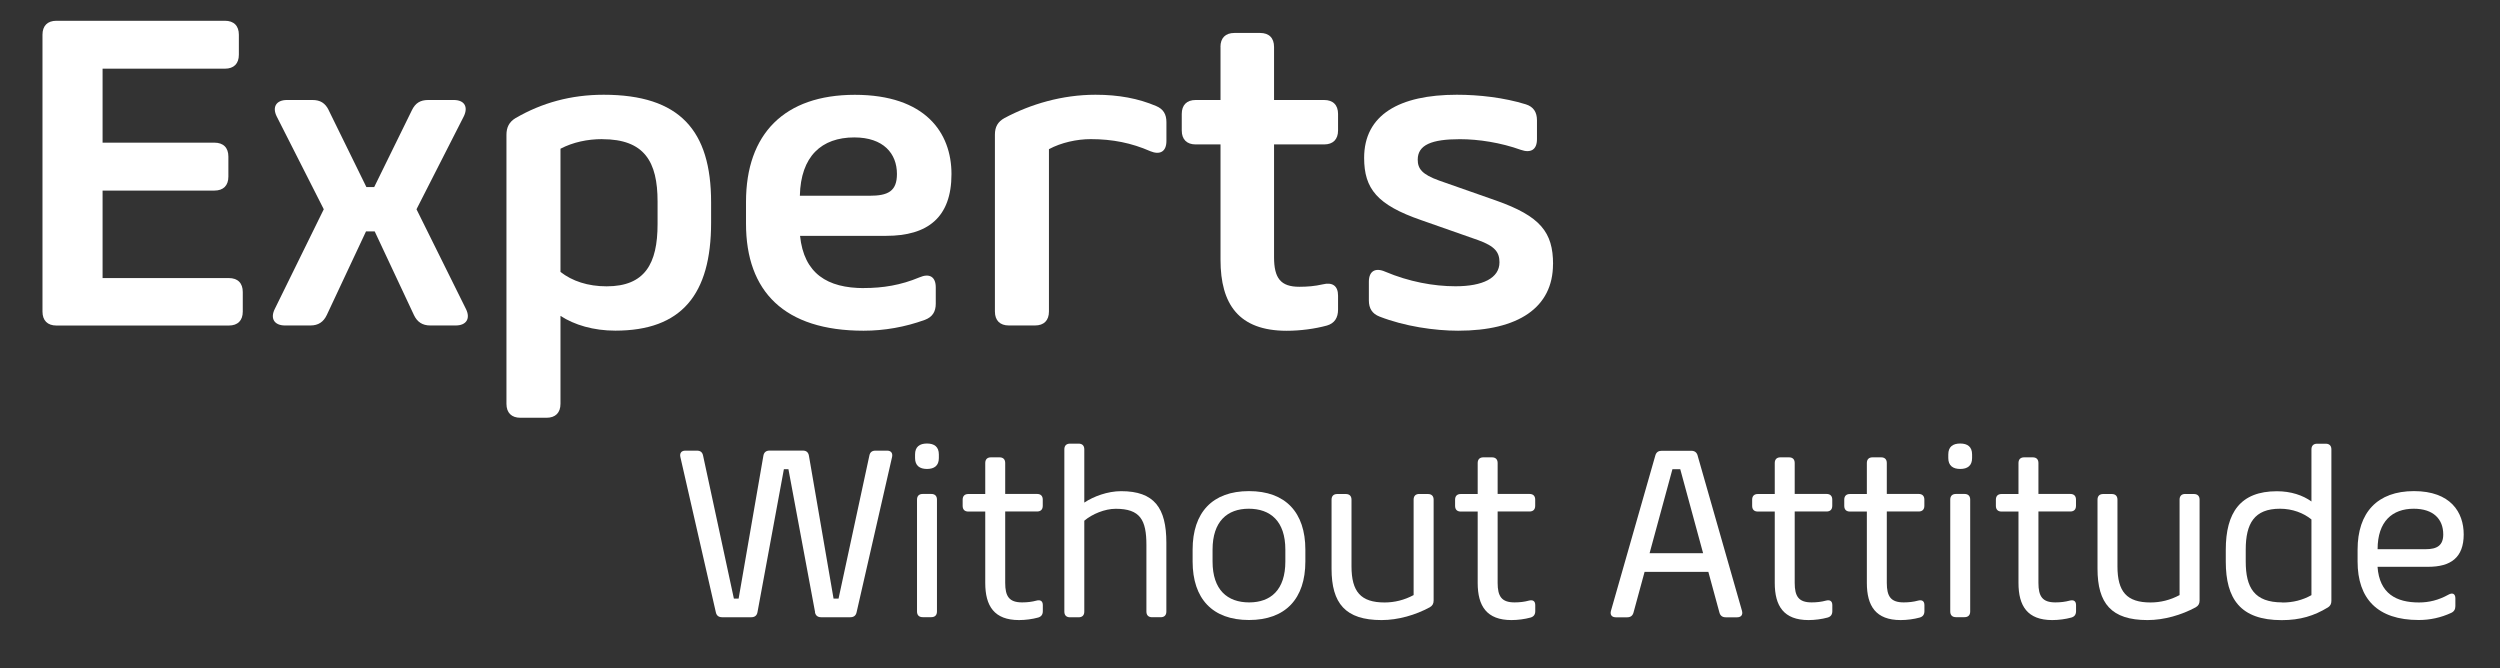 <?xml version="1.0" encoding="UTF-8"?>
<svg xmlns="http://www.w3.org/2000/svg" id="Layer_1" data-name="Layer 1" viewBox="0 0 396.04 105.85">
  <rect x="0" y="0" width="396.04" height="105.85" fill="#333333" stroke="none"/>
  <defs>
    <style>
      .cls-1 {
        fill: #fff;
      }
    </style>
  </defs>
  <path class="cls-1" d="m8.94,3.29h26.69c1.41,0,2.21.79,2.21,2.21v3.17c0,1.41-.79,2.21-2.21,2.21h-19.38v11.72h17.72c1.41,0,2.21.79,2.21,2.21v3.17c0,1.41-.79,2.21-2.21,2.21h-17.72v13.86h20c1.41,0,2.21.79,2.21,2.21v3.1c0,1.41-.79,2.21-2.21,2.21H8.94c-1.41,0-2.21-.79-2.21-2.21V5.5c0-1.41.79-2.21,2.21-2.21Z"></path>
  <path class="cls-1" d="m52.07,17.46l5.97,12.17h1.24l5.97-12.17c.55-1.14,1.34-1.62,2.59-1.62h4.03c1.72,0,2.34,1.1,1.59,2.62l-7.48,14.69,7.83,15.79c.76,1.52.07,2.62-1.62,2.62h-4.03c-1.24,0-2.07-.55-2.59-1.66l-6.21-13.24h-1.38l-6.21,13.24c-.52,1.1-1.34,1.66-2.59,1.66h-4.03c-1.69,0-2.38-1.1-1.62-2.62l7.76-15.79-7.45-14.69c-.76-1.52-.07-2.62,1.62-2.62h4.03c1.24,0,2.03.48,2.59,1.62Z"></path>
  <path class="cls-1" d="m81.69,18.7c4.14-2.41,8.76-3.69,13.93-3.69,12.07,0,17.03,5.66,17.03,17.03v3.24c0,11.38-4.69,17.1-15.17,17.1-3.45,0-6.48-.9-8.69-2.34v13.93c0,1.41-.79,2.21-2.21,2.21h-4.14c-1.41,0-2.21-.79-2.21-2.21V21.36c0-1.17.41-2.03,1.45-2.66Zm13.72,3.34c-2.34,0-4.62.48-6.62,1.52v19.52c1.86,1.45,4.34,2.28,7.31,2.28,6.07,0,8.07-3.59,8.07-9.86v-3.59c0-6.28-2.07-9.86-8.76-9.86Z"></path>
  <path class="cls-1" d="m136.86,45.63c3,0,5.83-.45,8.79-1.69,1.59-.69,2.59-.1,2.59,1.59v2.59c0,1.24-.52,2.1-1.72,2.55-3.14,1.14-6.41,1.72-9.72,1.72-12.55,0-18.62-6.21-18.62-16.96v-3.45c0-10.76,6.07-16.96,17.24-16.96s15.31,6,15.31,12.55c0,6.9-3.79,9.79-10.34,9.79h-13.65c.62,6,4.34,8.28,10.14,8.28Zm-10.14-14.62h11.03c2.9,0,4.34-.69,4.34-3.45,0-3.24-2.14-5.79-6.76-5.79-5.17,0-8.48,2.97-8.62,9.24Z"></path>
  <path class="cls-1" d="m182.2,23.94c-2.93-1.28-5.93-1.9-9.41-1.9-2.21,0-4.69.55-6.62,1.59v25.72c0,1.41-.79,2.21-2.21,2.21h-4.14c-1.41,0-2.21-.79-2.21-2.21v-28.03c0-1.21.45-2.03,1.52-2.62,4.14-2.21,9.14-3.69,14.41-3.69,3.69,0,6.79.59,9.62,1.79,1.14.48,1.62,1.31,1.62,2.55v2.97c0,1.69-1,2.28-2.59,1.62Z"></path>
  <path class="cls-1" d="m193.34,7.43c0-1.41.79-2.21,2.21-2.21h4.07c1.41,0,2.21.79,2.21,2.21v8.41h7.93c1.41,0,2.21.79,2.21,2.21v2.62c0,1.41-.79,2.21-2.21,2.21h-7.93v17.86c0,3.31,1.03,4.69,4,4.69,1.28,0,2.48-.1,3.69-.38,1.55-.38,2.45.21,2.45,1.79v2.21c0,1.28-.55,2.17-1.76,2.52-1.9.52-4.21.83-6.38.83-7.59,0-10.48-4.21-10.48-11.24v-18.28h-3.93c-1.41,0-2.21-.79-2.21-2.21v-2.62c0-1.41.79-2.21,2.21-2.21h3.93V7.43Z"></path>
  <path class="cls-1" d="m246.02,41.84c0,6.9-5.52,10.55-15.03,10.55-3.72,0-8.48-.69-12.45-2.24-1.17-.45-1.69-1.31-1.69-2.55v-2.97c0-1.69,1.03-2.28,2.59-1.59,3.76,1.59,7.66,2.31,11.14,2.31,4.34,0,6.96-1.31,6.96-3.79,0-1.59-.69-2.55-3.38-3.52l-9.03-3.17c-6.97-2.41-9.03-4.97-9.03-9.86,0-6.83,5.59-10,14.69-10,3.52,0,7.48.45,10.93,1.52,1.21.38,1.76,1.24,1.76,2.52v3c0,1.66-.97,2.24-2.55,1.69-3.17-1.14-6.69-1.69-9.65-1.69-4.48,0-6.69.9-6.69,3.24,0,1.45.69,2.34,3.38,3.31l9.03,3.17c7.03,2.48,9.03,5.03,9.03,10.07Z"></path>
  <path class="cls-1" d="m129.12,96.97l-4.22-22.64h-.72l-4.18,22.64c-.09.53-.43.81-.98.81h-4.62c-.55,0-.89-.26-1-.79l-5.62-24.6c-.13-.62.17-1,.79-1h1.83c.55,0,.87.24.98.79l4.88,22.65h.75l3.92-22.62c.09-.55.43-.83.98-.83h5.28c.55,0,.87.28.96.83l3.9,22.62h.79l4.88-22.65c.11-.55.43-.79.98-.79h1.83c.62,0,.92.38.79,1l-5.62,24.6c-.11.53-.45.79-1,.79h-4.62c-.55,0-.89-.28-.98-.81Z"></path>
  <path class="cls-1" d="m144.96,72.56v-.57c0-1.21.72-1.73,1.89-1.73s1.88.53,1.88,1.73v.57c0,1.21-.72,1.73-1.88,1.73s-1.89-.53-1.89-1.73Zm1.21,5.69h1.36c.58,0,.9.32.9.9v17.72c0,.58-.32.9-.9.9h-1.36c-.58,0-.9-.32-.9-.9v-17.72c0-.58.32-.9.9-.9Z"></path>
  <path class="cls-1" d="m156.08,73.35c0-.58.32-.9.9-.9h1.36c.58,0,.9.32.9.9v4.9h5.05c.58,0,.9.32.9.9v.98c0,.58-.32.9-.9.9h-5.05v11.31c0,2.15.64,3.09,2.68,3.09.83,0,1.56-.09,2.26-.28.64-.17,1.02.06,1.02.72v.94c0,.53-.23.87-.74,1.02-.9.25-2.02.4-3.03.4-3.92,0-5.35-2.22-5.35-5.88v-11.31h-2.68c-.58,0-.9-.32-.9-.9v-.98c0-.58.32-.9.9-.9h2.68v-4.9Z"></path>
  <path class="cls-1" d="m181.61,96.88v-10.55c0-3.96-.98-5.73-4.86-5.73-1.73,0-3.73.83-4.98,1.89v14.4c0,.58-.32.9-.9.9h-1.36c-.58,0-.9-.32-.9-.9v-25.71c0-.58.32-.9.9-.9h1.36c.58,0,.9.32.9.9v8.44c1.47-.98,3.69-1.81,5.84-1.81,5.24,0,7.16,2.64,7.16,8.14v10.93c0,.58-.32.9-.9.9h-1.36c-.58,0-.9-.32-.9-.9Z"></path>
  <path class="cls-1" d="m197.86,77.8c5.8,0,8.93,3.39,8.93,9.27v1.88c0,5.88-3.13,9.27-8.93,9.27s-8.93-3.39-8.93-9.27v-1.88c0-5.88,3.13-9.27,8.93-9.27Zm-.04,2.79c-3.39,0-5.73,2-5.73,6.48v1.88c0,4.52,2.37,6.48,5.8,6.48s5.73-2,5.73-6.48v-1.88c0-4.52-2.37-6.48-5.8-6.48Z"></path>
  <path class="cls-1" d="m224.85,78.26h1.36c.58,0,.9.32.9.9v15.98c0,.49-.19.83-.62,1.07-2.24,1.21-4.98,2.02-7.63,2.02-5.73,0-7.92-2.64-7.92-8.14v-10.93c0-.58.32-.9.9-.9h1.36c.58,0,.9.32.9.9v10.55c0,4.03,1.47,5.73,5.24,5.73,1.58,0,3.13-.38,4.6-1.17v-15.12c0-.58.32-.9.9-.9Z"></path>
  <path class="cls-1" d="m234.09,73.35c0-.58.32-.9.9-.9h1.36c.58,0,.9.32.9.9v4.9h5.05c.58,0,.9.32.9.9v.98c0,.58-.32.9-.9.9h-5.05v11.31c0,2.15.64,3.09,2.68,3.09.83,0,1.56-.09,2.26-.28.64-.17,1.02.06,1.02.72v.94c0,.53-.23.87-.74,1.02-.9.25-2.02.4-3.03.4-3.92,0-5.35-2.22-5.35-5.88v-11.31h-2.68c-.58,0-.9-.32-.9-.9v-.98c0-.58.32-.9.9-.9h2.68v-4.9Z"></path>
  <path class="cls-1" d="m268.93,72.17l7.03,24.6c.17.62-.13,1.02-.77,1.02h-1.81c-.53,0-.87-.26-1-.77l-1.75-6.43h-10.1l-1.75,6.43c-.13.51-.47.77-1,.77h-1.81c-.64,0-.94-.4-.77-1.02l7.03-24.61c.15-.53.49-.75,1.02-.75h4.67c.53,0,.87.24,1.02.77Zm.87,15.47l-3.62-13.31h-1.24l-3.62,13.31h8.48Z"></path>
  <path class="cls-1" d="m281.15,73.35c0-.58.32-.9.9-.9h1.36c.58,0,.9.32.9.9v4.9h5.05c.58,0,.9.32.9.9v.98c0,.58-.32.9-.9.9h-5.05v11.31c0,2.15.64,3.09,2.68,3.09.83,0,1.56-.09,2.26-.28.64-.17,1.02.06,1.02.72v.94c0,.53-.23.87-.74,1.02-.9.25-2.02.4-3.03.4-3.92,0-5.35-2.22-5.35-5.88v-11.31h-2.68c-.58,0-.9-.32-.9-.9v-.98c0-.58.32-.9.9-.9h2.68v-4.9Z"></path>
  <path class="cls-1" d="m295.74,73.35c0-.58.32-.9.9-.9h1.36c.58,0,.9.32.9.9v4.9h5.05c.58,0,.9.32.9.9v.98c0,.58-.32.9-.9.9h-5.05v11.31c0,2.15.64,3.09,2.68,3.09.83,0,1.56-.09,2.26-.28.64-.17,1.02.06,1.02.72v.94c0,.53-.23.87-.74,1.02-.9.25-2.02.4-3.03.4-3.92,0-5.35-2.22-5.35-5.88v-11.31h-2.68c-.58,0-.9-.32-.9-.9v-.98c0-.58.32-.9.9-.9h2.68v-4.9Z"></path>
  <path class="cls-1" d="m308.64,72.56v-.57c0-1.21.72-1.73,1.89-1.73s1.88.53,1.88,1.73v.57c0,1.21-.72,1.73-1.88,1.73s-1.89-.53-1.89-1.73Zm1.21,5.69h1.36c.58,0,.9.32.9.9v17.72c0,.58-.32.9-.9.9h-1.36c-.58,0-.9-.32-.9-.9v-17.72c0-.58.32-.9.9-.9Z"></path>
  <path class="cls-1" d="m319.76,73.35c0-.58.32-.9.9-.9h1.36c.58,0,.9.32.9.9v4.9h5.05c.58,0,.9.32.9.9v.98c0,.58-.32.9-.9.9h-5.05v11.31c0,2.15.64,3.09,2.68,3.09.83,0,1.56-.09,2.26-.28.64-.17,1.02.06,1.02.72v.94c0,.53-.23.87-.74,1.02-.9.25-2.02.4-3.03.4-3.92,0-5.35-2.22-5.35-5.88v-11.31h-2.68c-.58,0-.9-.32-.9-.9v-.98c0-.58.32-.9.9-.9h2.68v-4.9Z"></path>
  <path class="cls-1" d="m346.19,78.26h1.36c.58,0,.9.32.9.9v15.98c0,.49-.19.83-.62,1.07-2.24,1.21-4.98,2.02-7.63,2.02-5.73,0-7.92-2.64-7.92-8.14v-10.93c0-.58.32-.9.9-.9h1.36c.58,0,.9.32.9.9v10.55c0,4.03,1.47,5.73,5.24,5.73,1.58,0,3.13-.38,4.6-1.17v-15.12c0-.58.32-.9.9-.9Z"></path>
  <path class="cls-1" d="m368.75,96.24c-2.13,1.3-4.34,2-7.29,2-6.56,0-8.86-3.39-8.86-9.27v-1.88c0-5.88,2.3-9.27,8.1-9.27,2.22,0,4.11.64,5.47,1.62v-8.25c0-.58.32-.9.9-.9h1.36c.58,0,.9.32.9.9v23.99c0,.49-.17.81-.58,1.07Zm-7.18-.79c1.66,0,3.2-.38,4.6-1.17v-11.99c-1.24-1.02-3.02-1.7-4.98-1.7-4.07,0-5.43,2.34-5.43,6.48v1.88c0,4.15,1.36,6.48,5.8,6.48Z"></path>
  <path class="cls-1" d="m383.21,95.44c1.56,0,3.09-.36,4.67-1.24.64-.36,1.09-.13,1.09.58v1.24c0,.49-.19.85-.66,1.07-1.62.75-3.35,1.13-5.14,1.13-6.56,0-9.69-3.39-9.69-9.27v-1.88c0-5.88,3.13-9.27,8.93-9.27s7.88,3.35,7.88,6.86c0,3.69-2.07,5.13-5.62,5.13h-8.03c.3,4.26,2.98,5.65,6.56,5.65Zm-6.56-8.44h7.65c1.77,0,2.75-.6,2.75-2.34,0-2.41-1.55-4.07-4.67-4.07-3.39,0-5.73,2-5.73,6.41Z"></path>
</svg>

